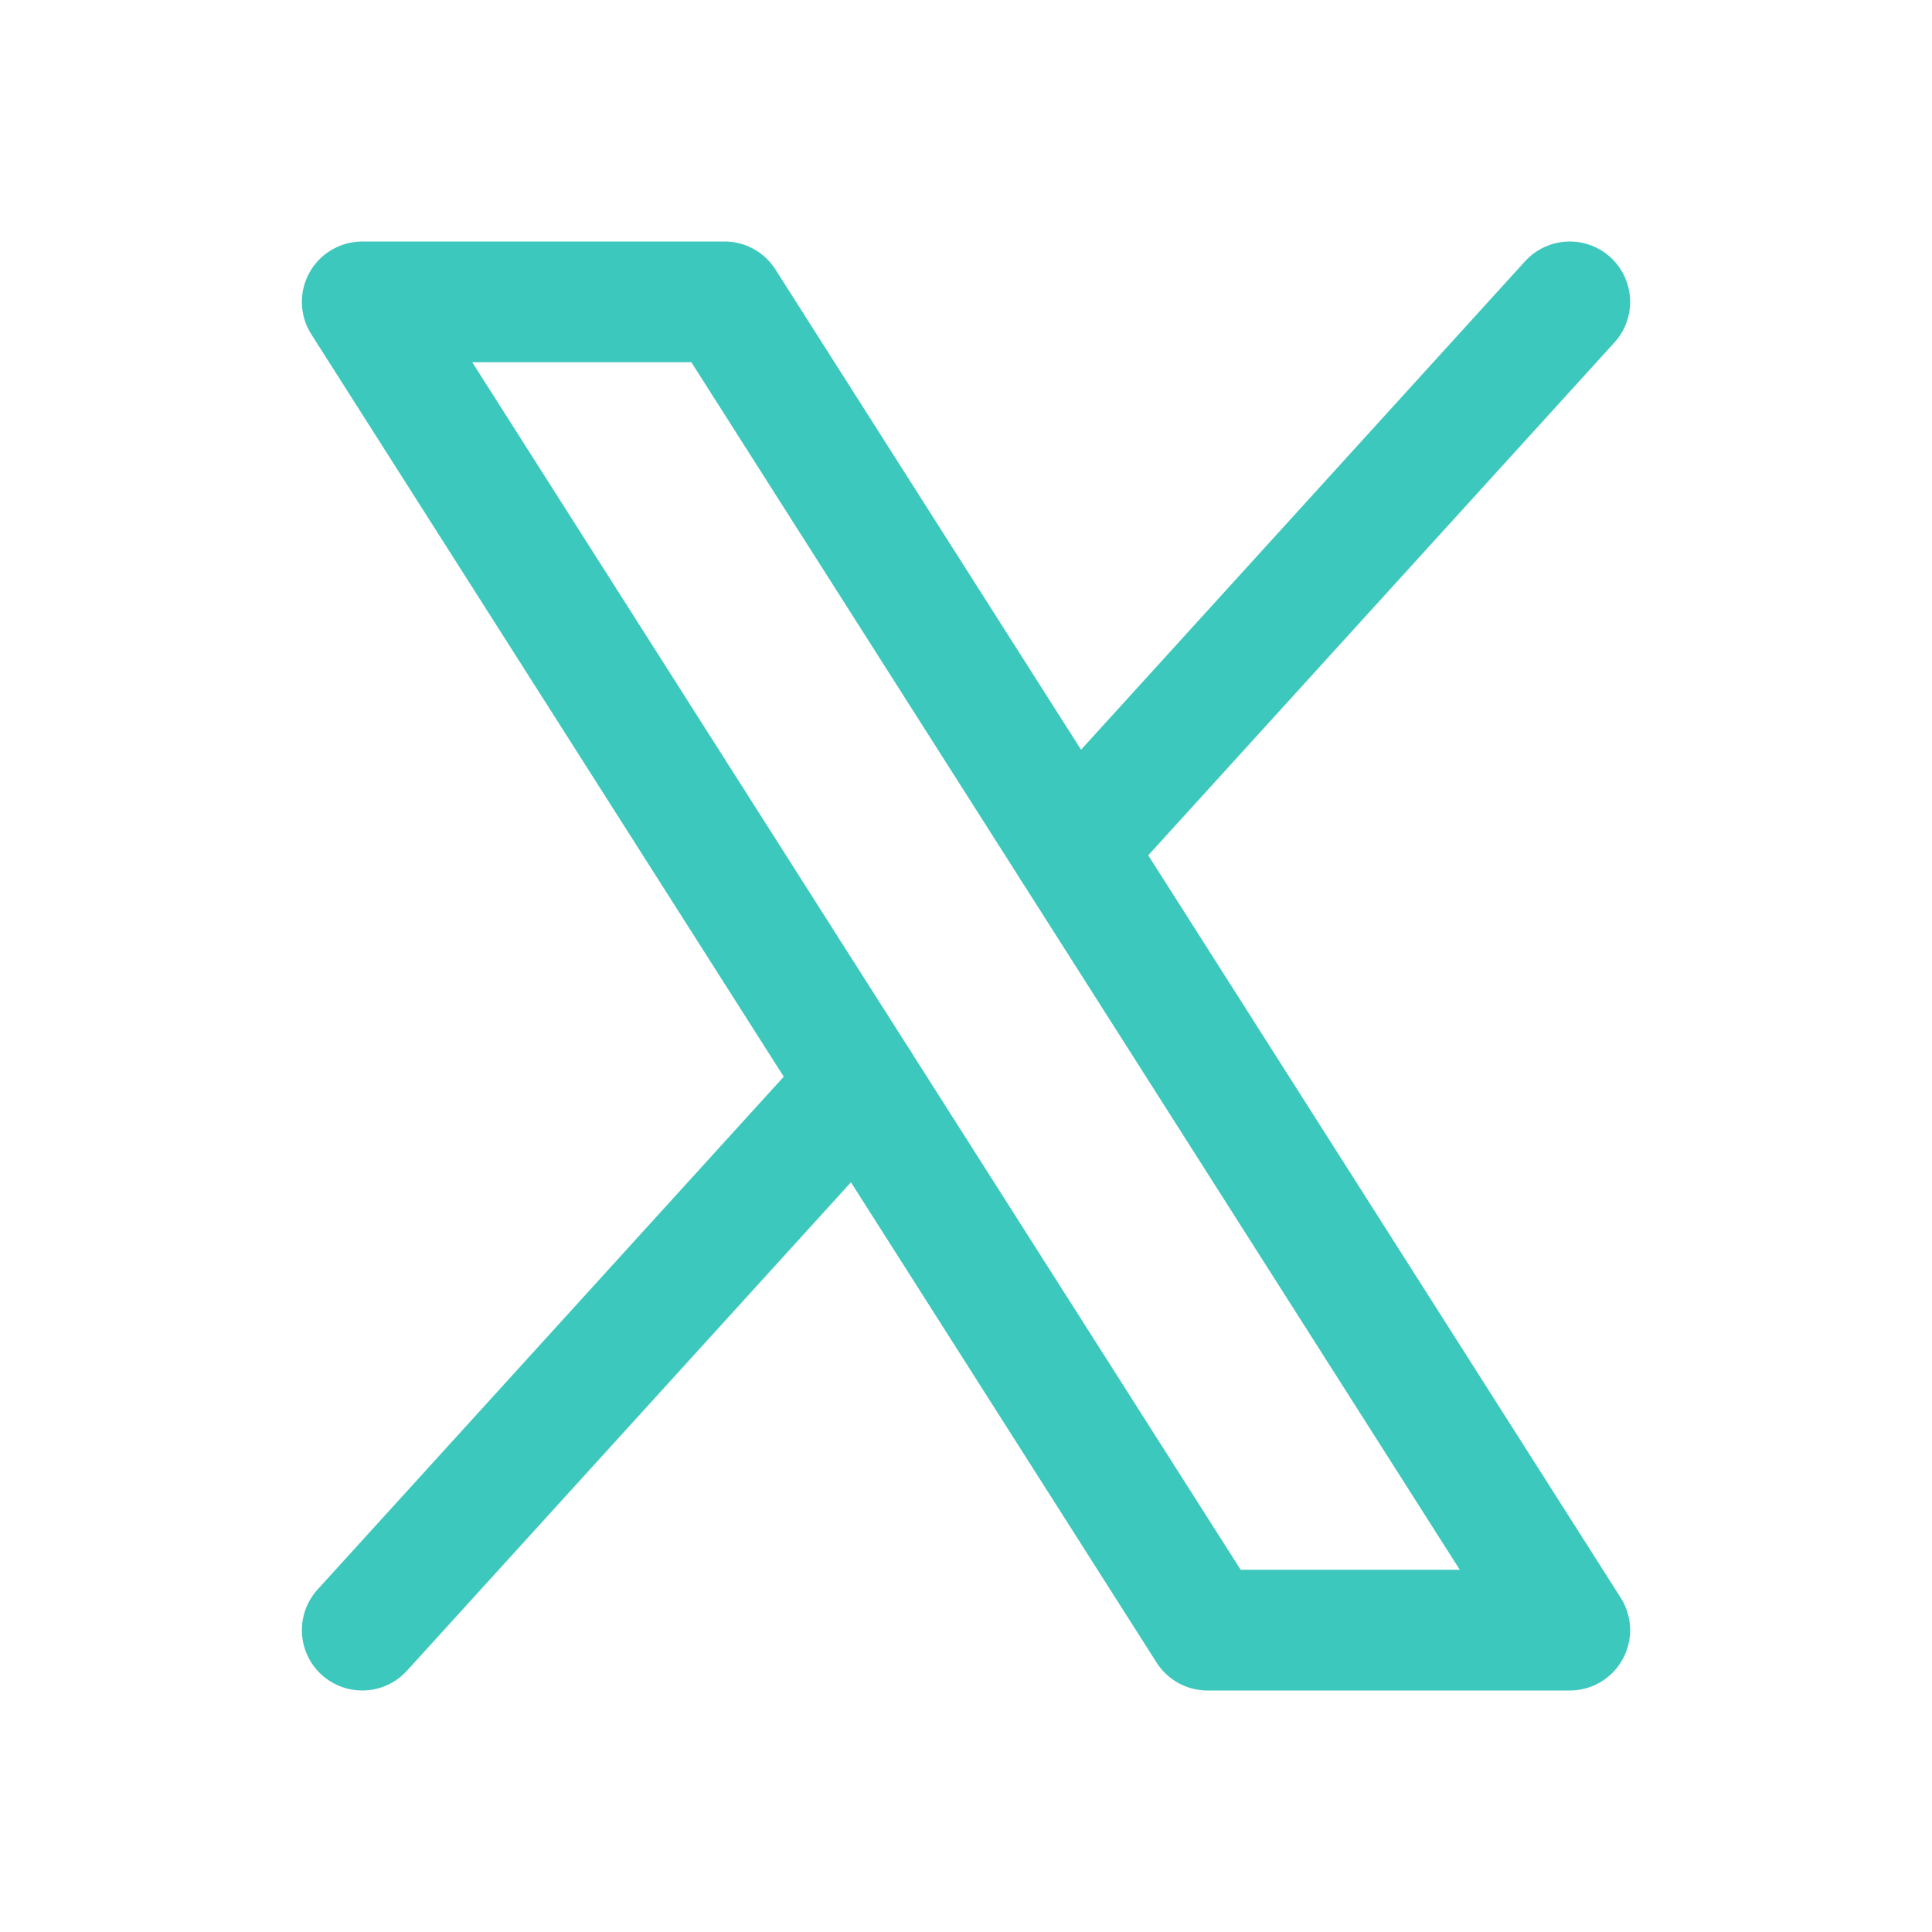 <svg width="24" height="24" viewBox="0 0 24 24" fill="none" xmlns="http://www.w3.org/2000/svg">
<g clip-path="url(#clip0_637_500)">
<path d="M4.5 3.75H9L19.5 20.25H15L4.5 3.75Z" stroke="#3DC8BD" stroke-width="1.5" stroke-linecap="round" stroke-linejoin="round"/>
<path d="M10.676 13.456L4.5 20.25" stroke="#3DC8BD" stroke-width="1.5" stroke-linecap="round" stroke-linejoin="round"/>
<path d="M19.5 3.75L13.324 10.544" stroke="#3DC8BD" stroke-width="1.5" stroke-linecap="round" stroke-linejoin="round"/>
</g>
<defs>
<clipPath id="clip0_637_500">
<rect width="24" height="24" fill="white"/>
</clipPath>
</defs>
</svg>
